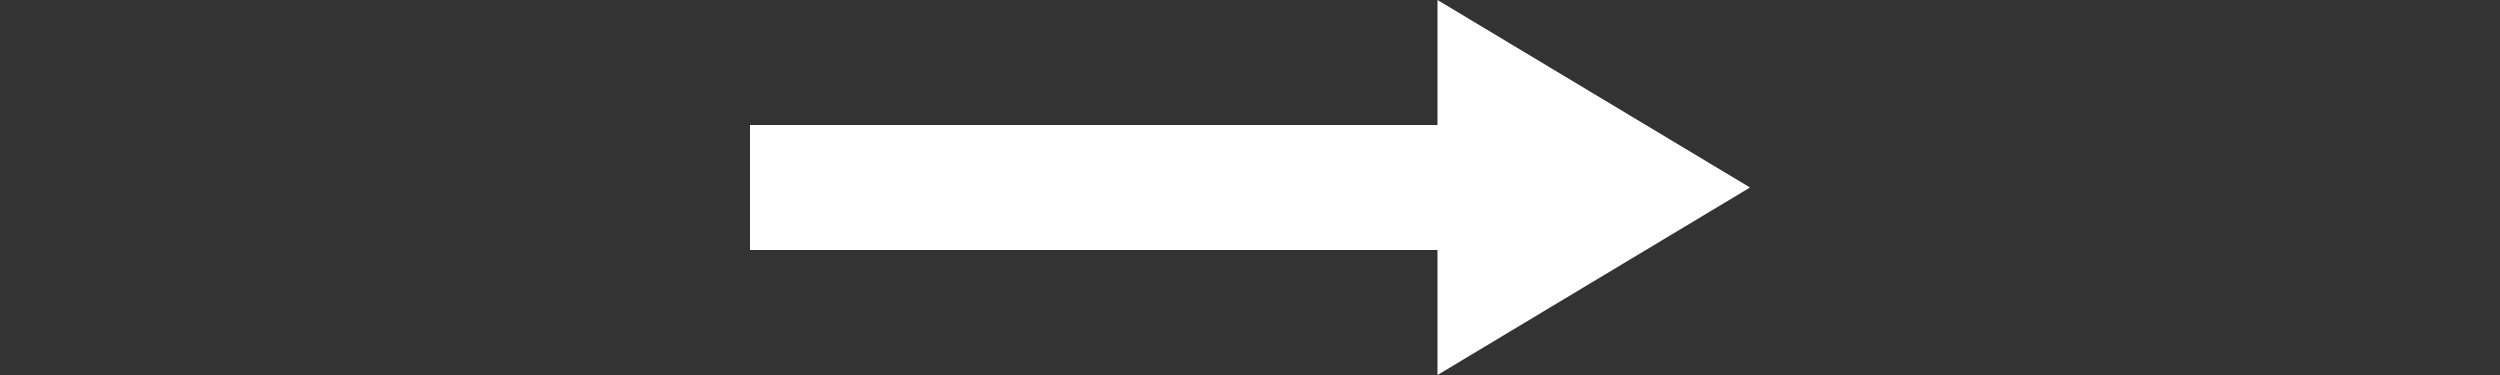 <svg xmlns="http://www.w3.org/2000/svg" width="40" height="6" viewBox="0 0 40 6">
  <rect x="0" y="0" width="40" height="6" fill="#333333" stroke="none"/>
  <g id="グループ_16610" data-name="グループ 16610" transform="translate(-2294 6551)">
    <path id="パス_50016" data-name="パス 50016" d="M0,0H40V6H0Z" transform="translate(2294 -6551)" fill="none" opacity="0.323"/>
    <g id="グループ_16609" data-name="グループ 16609" transform="translate(1008 -7969)">
      <path id="多角形_9" data-name="多角形 9" d="M3,0,6,5H0Z" transform="translate(1314 1418) rotate(90)" fill="#fff"/>
      <rect id="長方形_1728" data-name="長方形 1728" width="13" height="2" transform="translate(1298 1420)" fill="#fff"/>
    </g>
  </g>
</svg>
